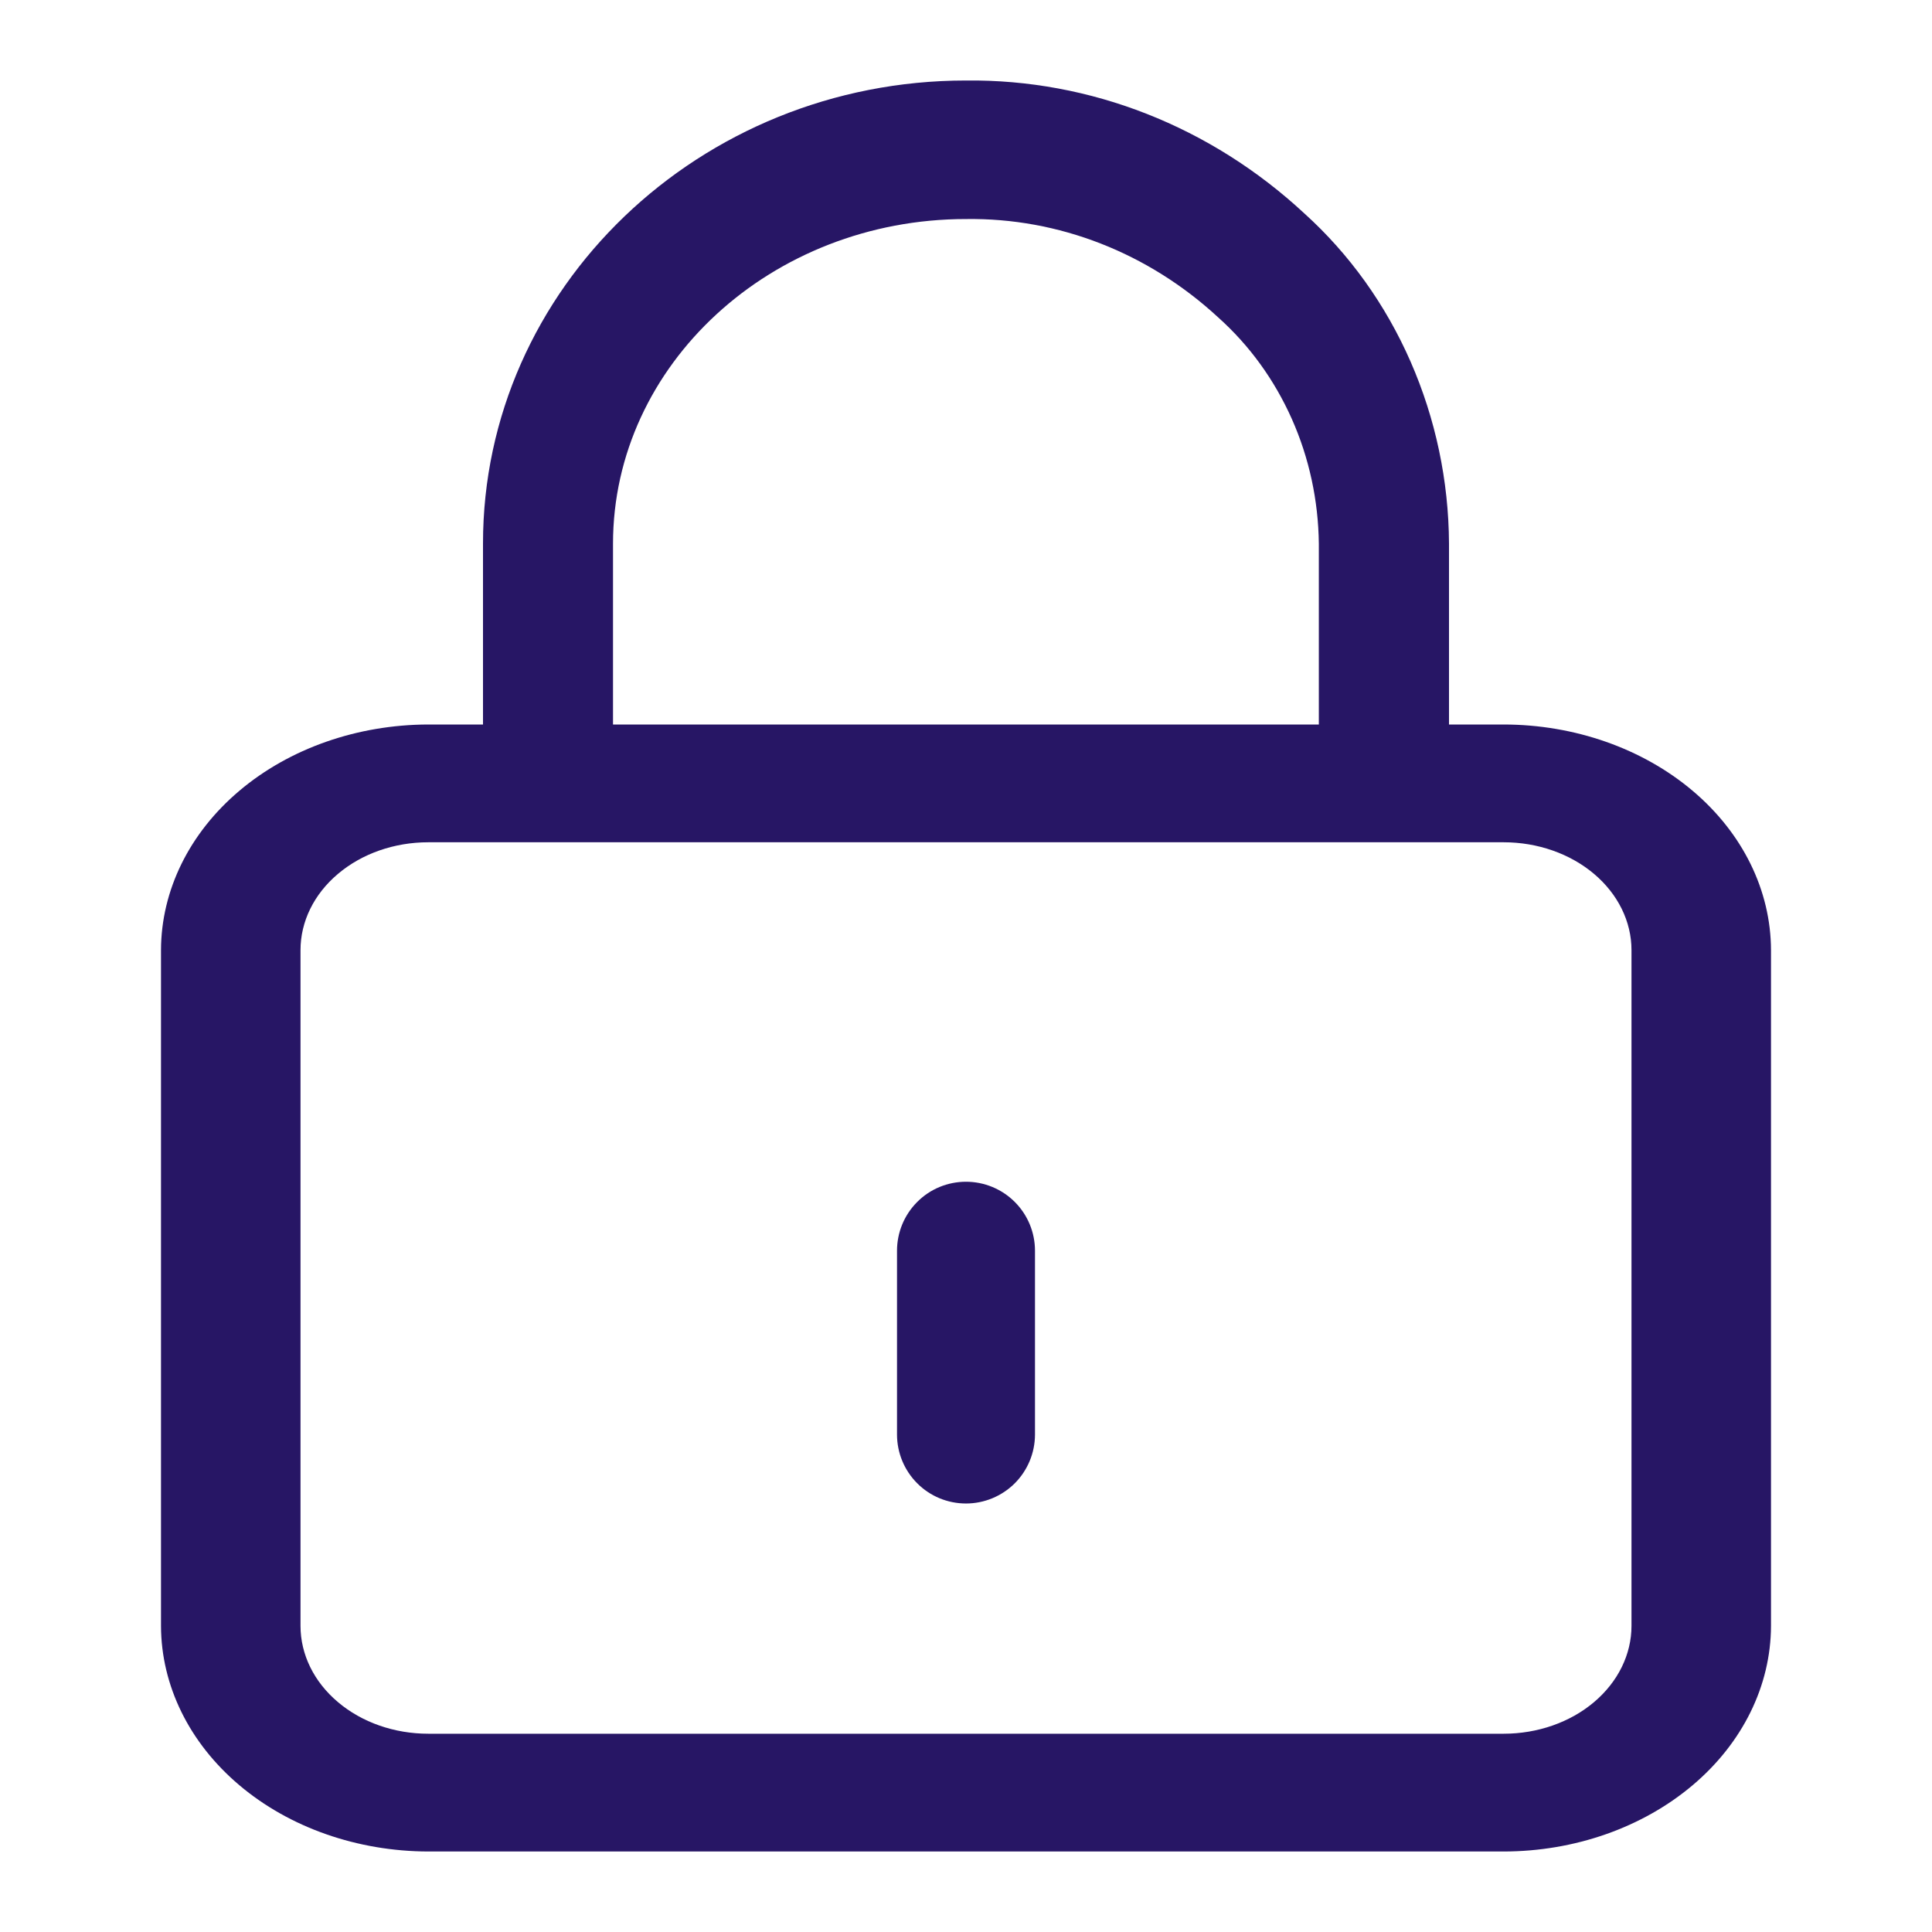 <svg width="24" height="24" viewBox="0 0 24 24" fill="none" xmlns="http://www.w3.org/2000/svg">
<path d="M18.679 23H5.32C4.44 22.998 3.596 22.703 2.974 22.177C2.352 21.652 2.002 20.94 2 20.197V11.803C2.002 11.06 2.352 10.348 2.974 9.823C3.596 9.297 4.44 9.002 5.32 9H18.679C19.56 9.001 20.403 9.297 21.026 9.823C21.648 10.348 21.998 11.06 22 11.803V20.197C21.998 20.94 21.648 21.652 21.026 22.177C20.403 22.703 19.56 22.999 18.679 23V23ZM5.32 10.463C4.899 10.463 4.495 10.604 4.198 10.856C3.9 11.107 3.733 11.448 3.733 11.803V20.197C3.733 20.552 3.9 20.893 4.198 21.144C4.495 21.396 4.899 21.537 5.32 21.537H18.679C19.1 21.537 19.504 21.396 19.802 21.144C20.099 20.893 20.267 20.552 20.267 20.197V11.803C20.267 11.448 20.099 11.107 19.802 10.856C19.504 10.604 19.1 10.463 18.679 10.463H5.32Z" fill="#271665"/>
<path d="M17.191 10C16.977 10 16.771 9.909 16.62 9.748C16.468 9.587 16.383 9.368 16.383 9.139V6.754C16.377 6.217 16.263 5.688 16.047 5.203C15.831 4.718 15.52 4.289 15.134 3.944C14.265 3.14 13.15 2.705 12 2.721C9.582 2.721 7.615 4.531 7.615 6.754V9.139C7.615 9.368 7.53 9.587 7.378 9.748C7.227 9.909 7.021 10 6.807 10C6.593 10 6.388 9.909 6.236 9.748C6.085 9.587 6 9.368 6 9.139V6.754C5.998 3.582 8.69 1 12 1C13.544 0.983 15.041 1.571 16.205 2.653C16.764 3.158 17.213 3.785 17.523 4.493C17.833 5.201 17.996 5.971 18 6.752V9.137C18 9.251 17.98 9.363 17.939 9.468C17.898 9.573 17.839 9.668 17.764 9.748C17.688 9.828 17.599 9.892 17.501 9.935C17.402 9.978 17.297 10 17.191 10Z" fill="#271665"/>
<path d="M12 18.677C11.772 18.677 11.554 18.587 11.394 18.426C11.233 18.265 11.143 18.047 11.143 17.82V15.537C11.143 15.31 11.233 15.092 11.394 14.931C11.554 14.77 11.772 14.68 12 14.68C12.227 14.68 12.445 14.77 12.606 14.931C12.767 15.092 12.857 15.31 12.857 15.537V17.823C12.856 18.05 12.765 18.267 12.605 18.427C12.444 18.587 12.226 18.677 12 18.677V18.677Z" fill="#271665"/>
</svg>
